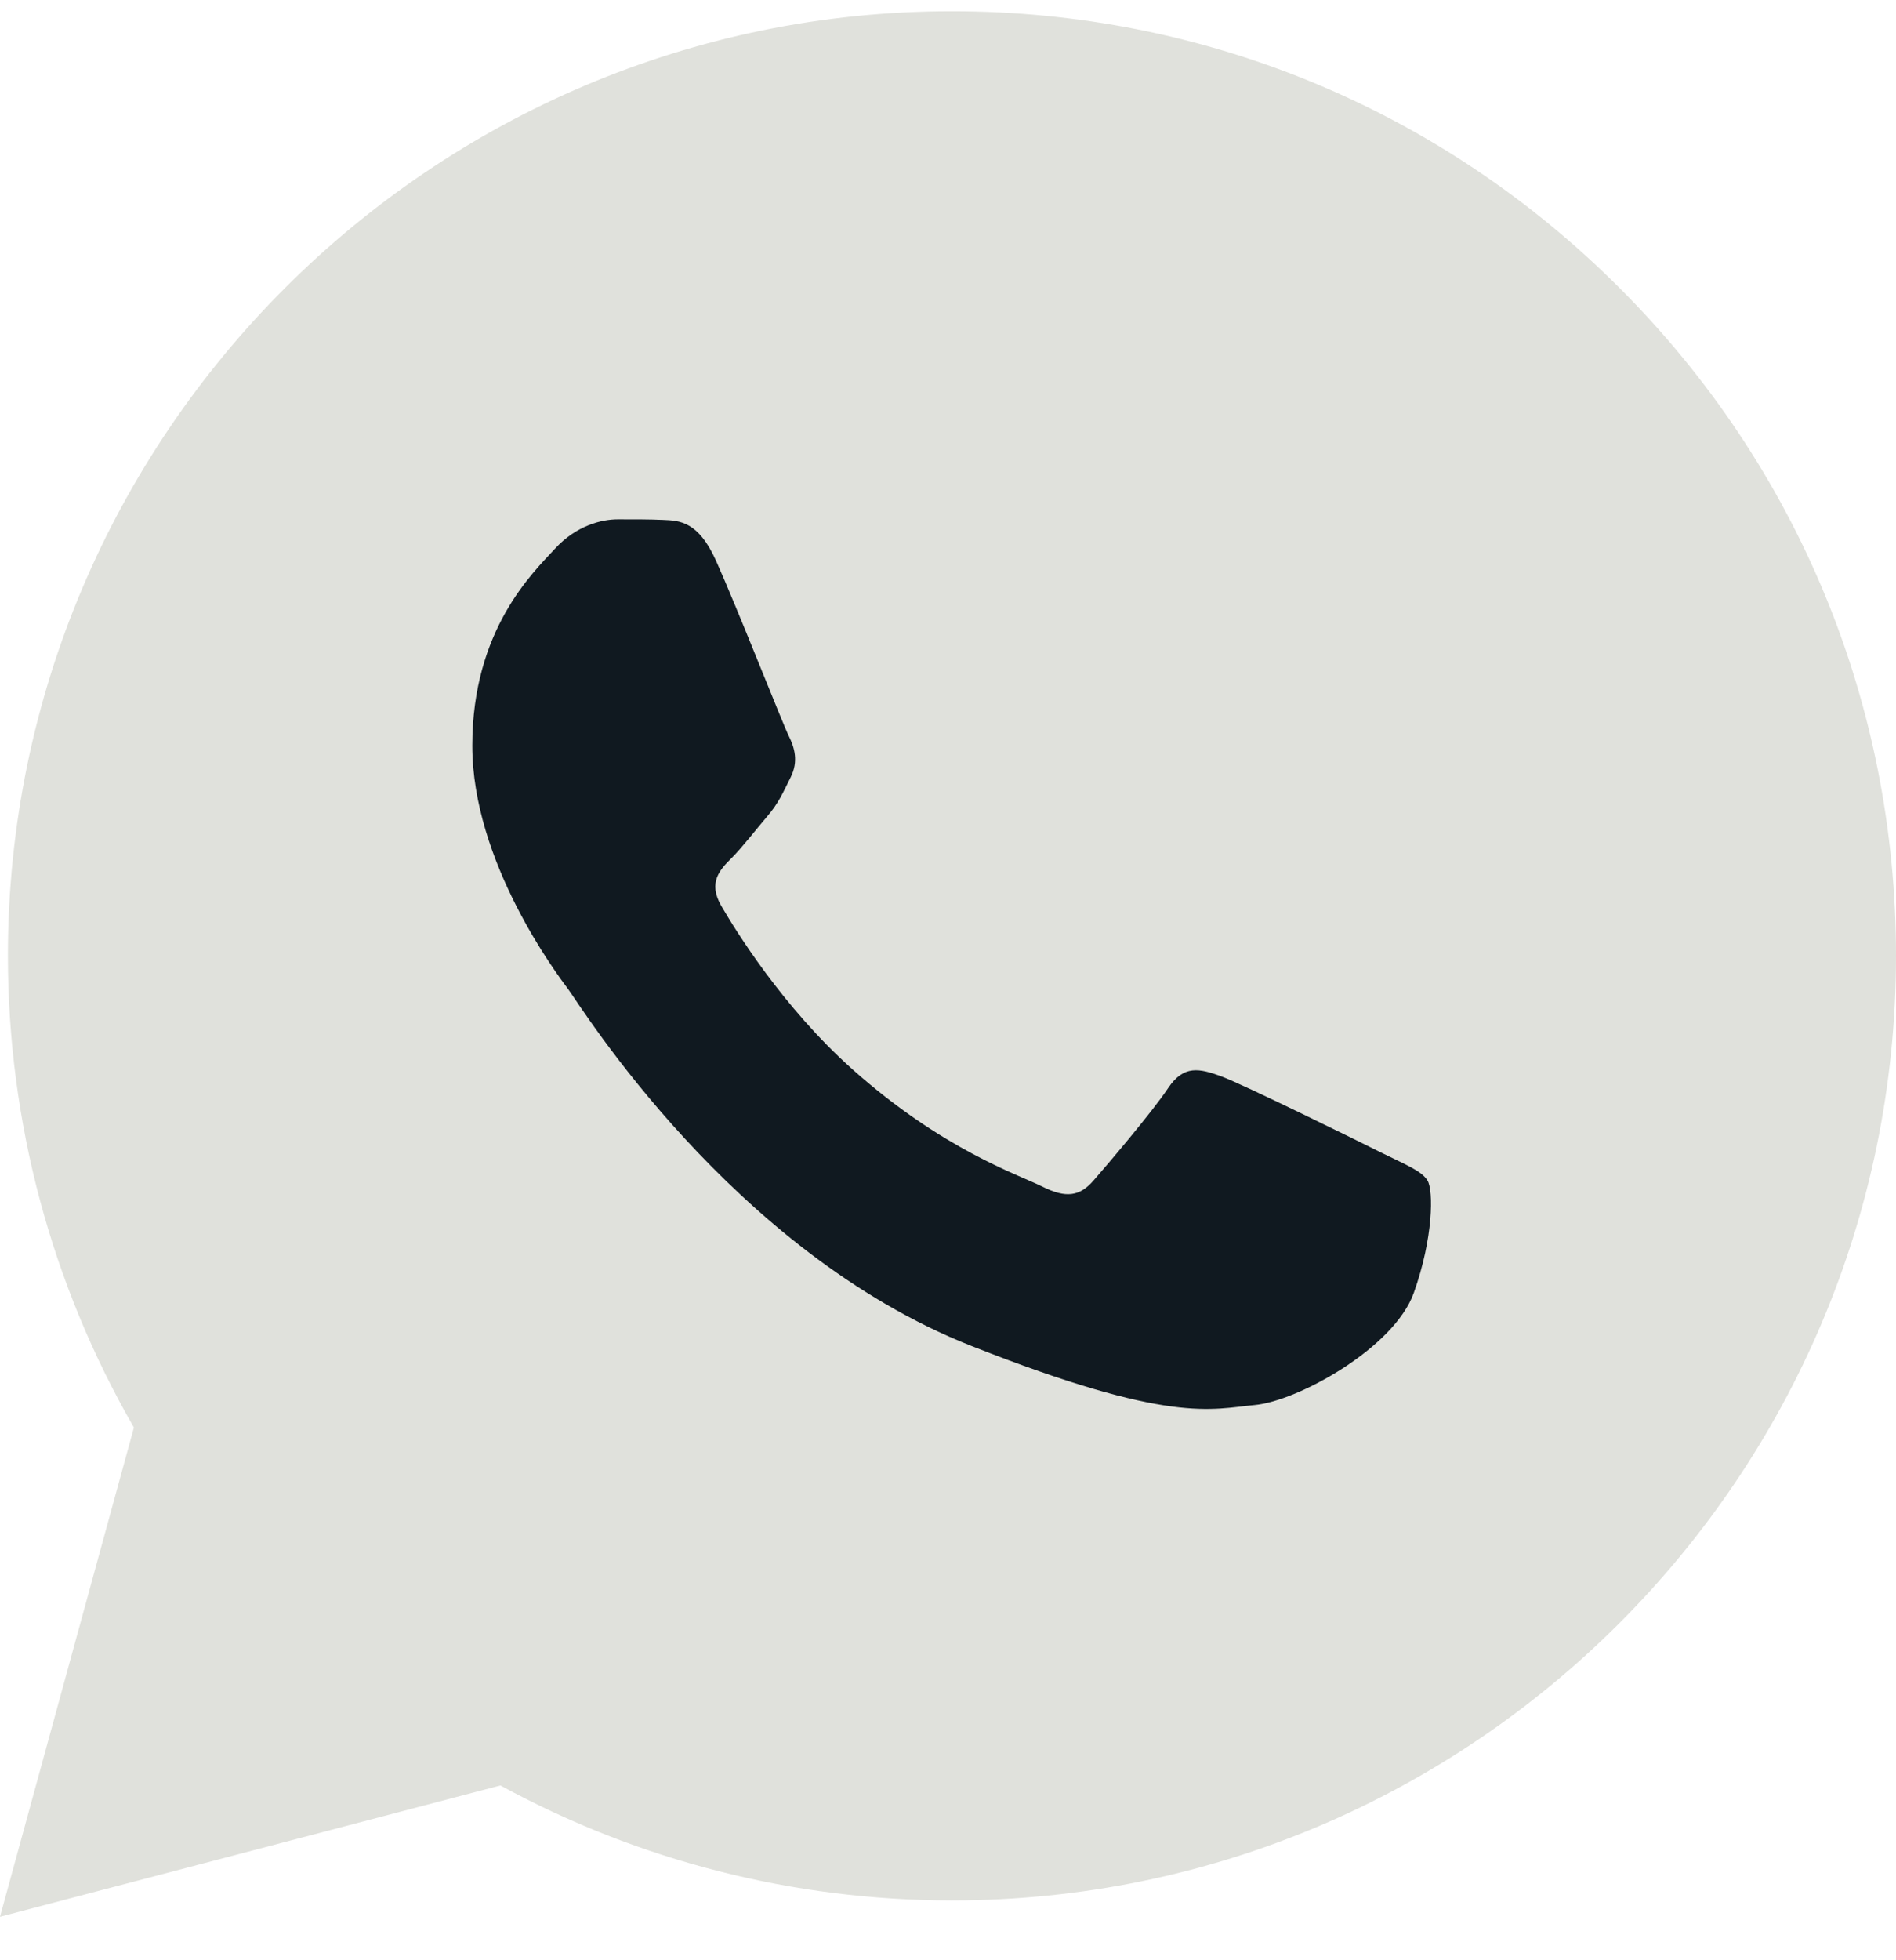 <?xml version="1.0" encoding="UTF-8"?> <svg xmlns="http://www.w3.org/2000/svg" width="30" height="31" viewBox="0 0 30 31" fill="none"><path d="M0.64 15.114C0.64 17.654 1.303 20.134 2.565 22.321L0.52 29.79L8.164 27.786C10.278 28.937 12.647 29.54 15.055 29.54H15.061C23.008 29.54 29.477 23.074 29.48 15.125C29.482 11.274 27.983 7.652 25.261 4.927C22.538 2.202 18.918 0.701 15.06 0.699C7.112 0.699 0.644 7.166 0.64 15.114" fill="#E0E1DC"></path><path d="M0.125 15.109C0.125 17.741 0.812 20.31 2.119 22.575L0 30.312L7.918 28.236C10.1 29.425 12.557 30.053 15.056 30.054H15.063C23.295 30.054 29.997 23.354 30 15.121C30.001 11.131 28.449 7.379 25.629 4.557C22.809 1.735 19.059 0.179 15.063 0.178C6.829 0.178 0.129 6.876 0.125 15.109ZM4.841 22.185L4.545 21.715C3.303 19.739 2.647 17.455 2.647 15.11C2.65 8.267 8.219 2.7 15.068 2.7C18.384 2.701 21.501 3.994 23.845 6.339C26.189 8.685 27.479 11.804 27.478 15.12C27.475 21.963 21.906 27.532 15.063 27.532H15.058C12.83 27.53 10.645 26.932 8.739 25.801L8.285 25.532L3.586 26.764L4.841 22.185Z" fill="#E0E1DC"></path><path d="M11.329 8.866C11.05 8.245 10.755 8.232 10.489 8.222C10.272 8.212 10.023 8.213 9.774 8.213C9.525 8.213 9.121 8.307 8.779 8.68C8.437 9.053 7.473 9.956 7.473 11.792C7.473 13.629 8.81 15.403 8.997 15.653C9.183 15.901 11.579 19.79 15.372 21.286C18.525 22.529 19.167 22.282 19.851 22.22C20.535 22.158 22.059 21.317 22.37 20.446C22.681 19.574 22.681 18.827 22.588 18.671C22.495 18.516 22.246 18.422 21.872 18.236C21.499 18.049 19.664 17.146 19.322 17.021C18.98 16.897 18.731 16.835 18.482 17.209C18.233 17.582 17.519 18.422 17.301 18.671C17.083 18.921 16.865 18.952 16.492 18.765C16.119 18.578 14.917 18.184 13.491 16.913C12.381 15.924 11.632 14.702 11.414 14.328C11.197 13.955 11.391 13.753 11.578 13.567C11.746 13.399 11.951 13.131 12.138 12.913C12.324 12.695 12.386 12.54 12.511 12.291C12.636 12.041 12.573 11.824 12.48 11.637C12.386 11.45 11.661 9.604 11.329 8.866Z" fill="#101920"></path></svg> 